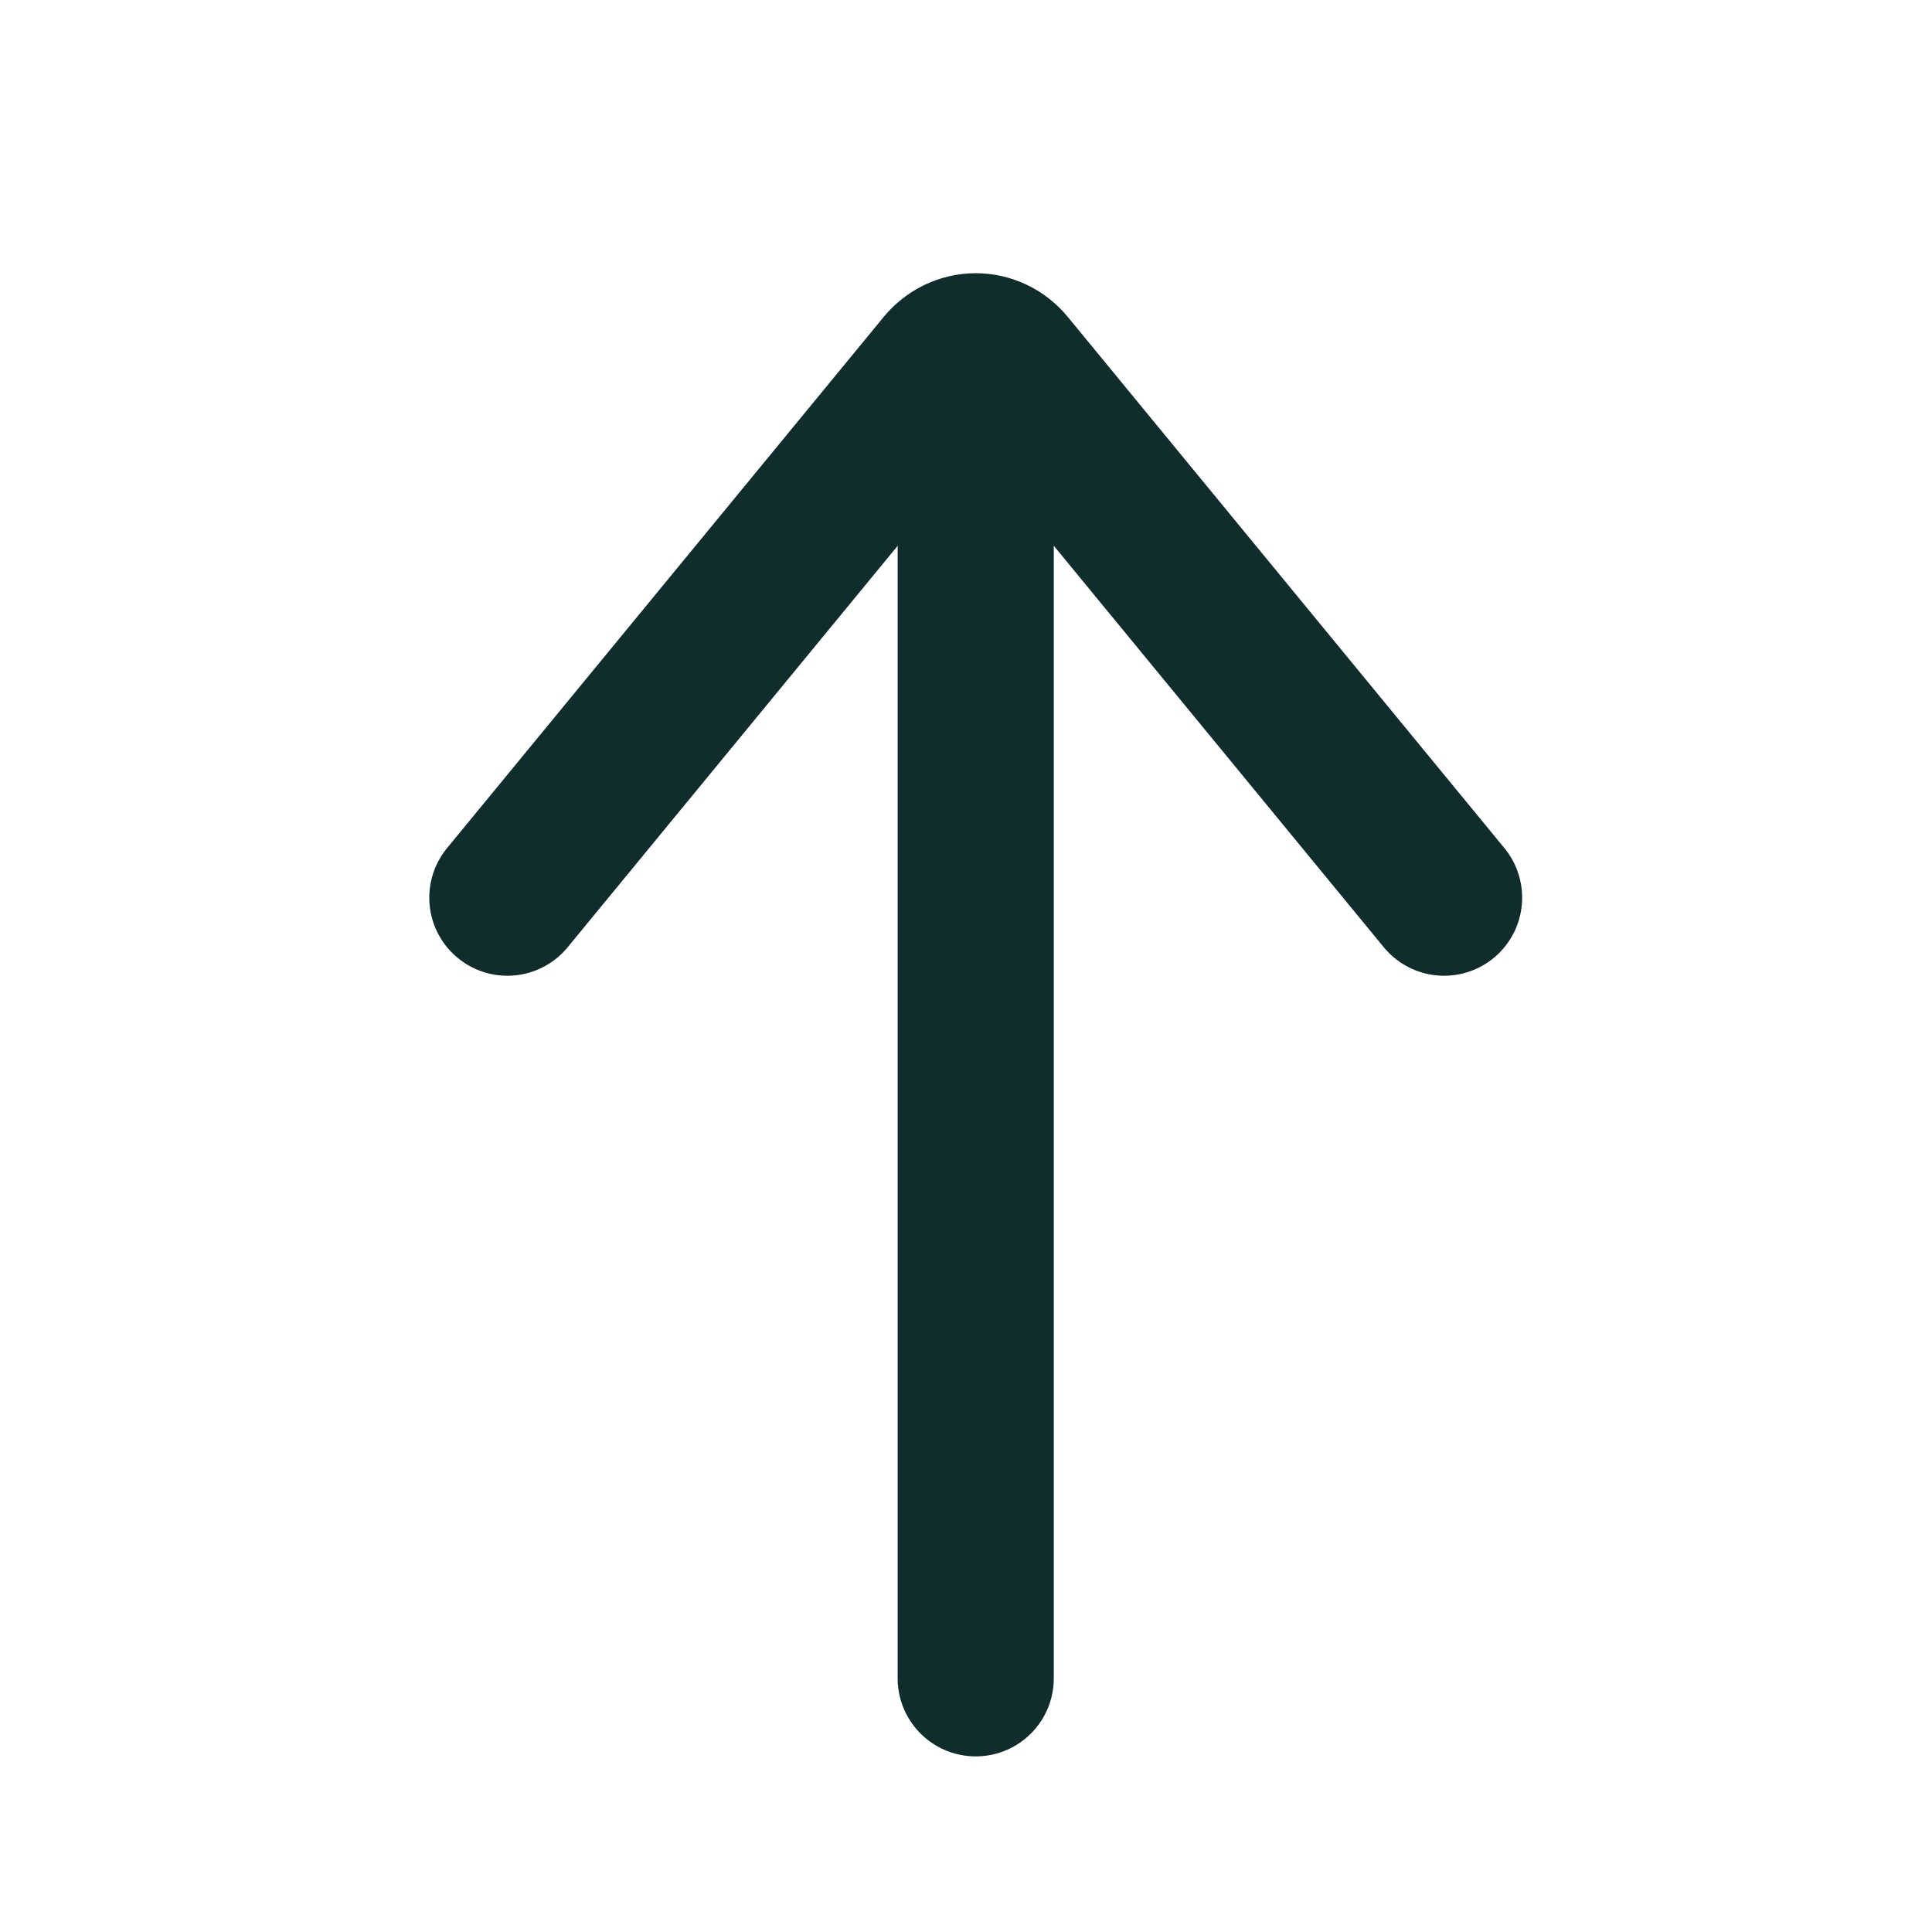<svg width="33" height="33" viewBox="0 0 33 33" fill="none" xmlns="http://www.w3.org/2000/svg">
<g id="arrow-left 1">
<g id="Group">
<path id="Vector" d="M16.666 7.333L16.666 28.667" stroke="#102C2D" stroke-width="2.667" stroke-linecap="round" stroke-linejoin="round"/>
<path id="Vector_2" d="M24.666 15.333L17.212 6.264C17.144 6.181 17.06 6.114 16.966 6.069C16.872 6.024 16.77 6 16.667 6C16.564 6 16.462 6.024 16.367 6.069C16.273 6.114 16.189 6.181 16.121 6.264L8.666 15.333" stroke="#102C2D" stroke-width="2.667" stroke-linecap="round" stroke-linejoin="round"/>
</g>
</g>
</svg>
